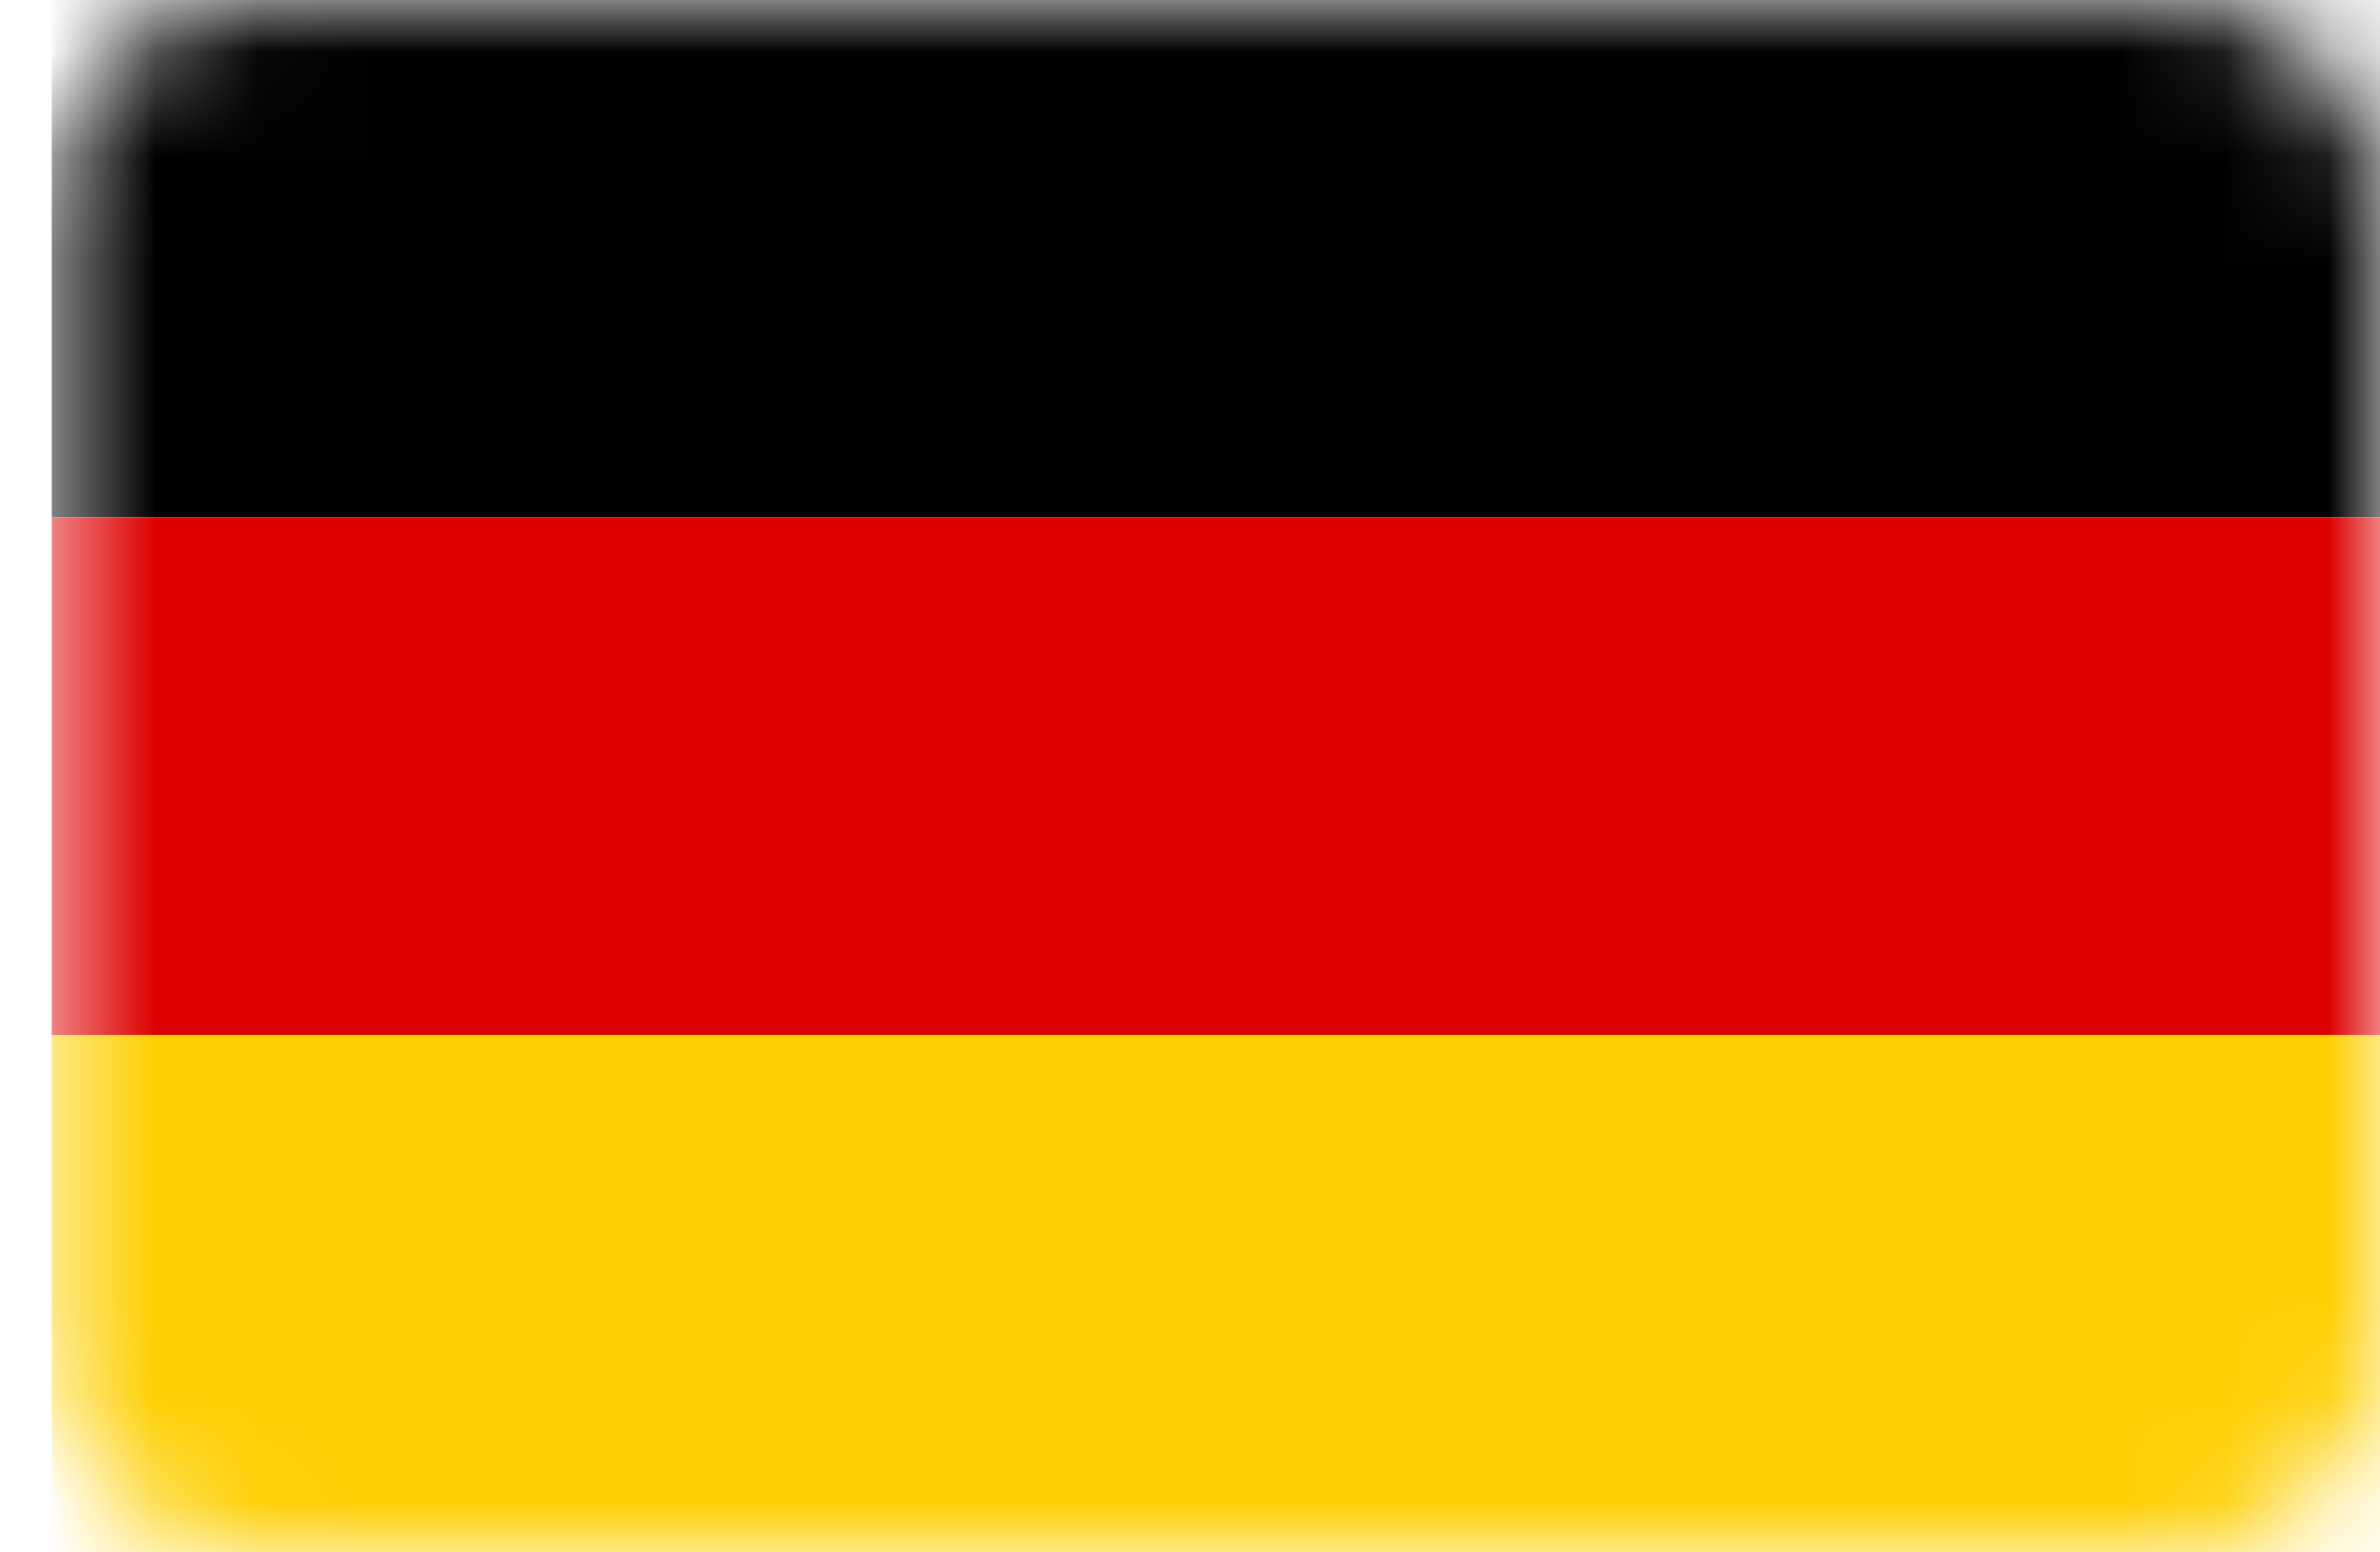 <?xml version="1.0" encoding="UTF-8"?> <svg xmlns="http://www.w3.org/2000/svg" width="23" height="15" viewBox="0 0 23 15" fill="none"> <mask id="mask0_490_4404" style="mask-type:alpha" maskUnits="userSpaceOnUse" x="0" y="0" width="23" height="15"> <path d="M21 0H2.5C1.395 0 0.5 0.895 0.5 2V13C0.5 14.105 1.395 15 2.5 15H21C22.105 15 23 14.105 23 13V2C23 0.895 22.105 0 21 0Z" fill="#E80010"></path> </mask> <g mask="url(#mask0_490_4404)"> <path d="M23 0H0.5V5H23V0Z" fill="#020002"></path> <path d="M23 5H0.5V10H23V5Z" fill="#DD0000"></path> <path d="M23 10H0.5V15H23V10Z" fill="#FECF02"></path> </g> </svg> 